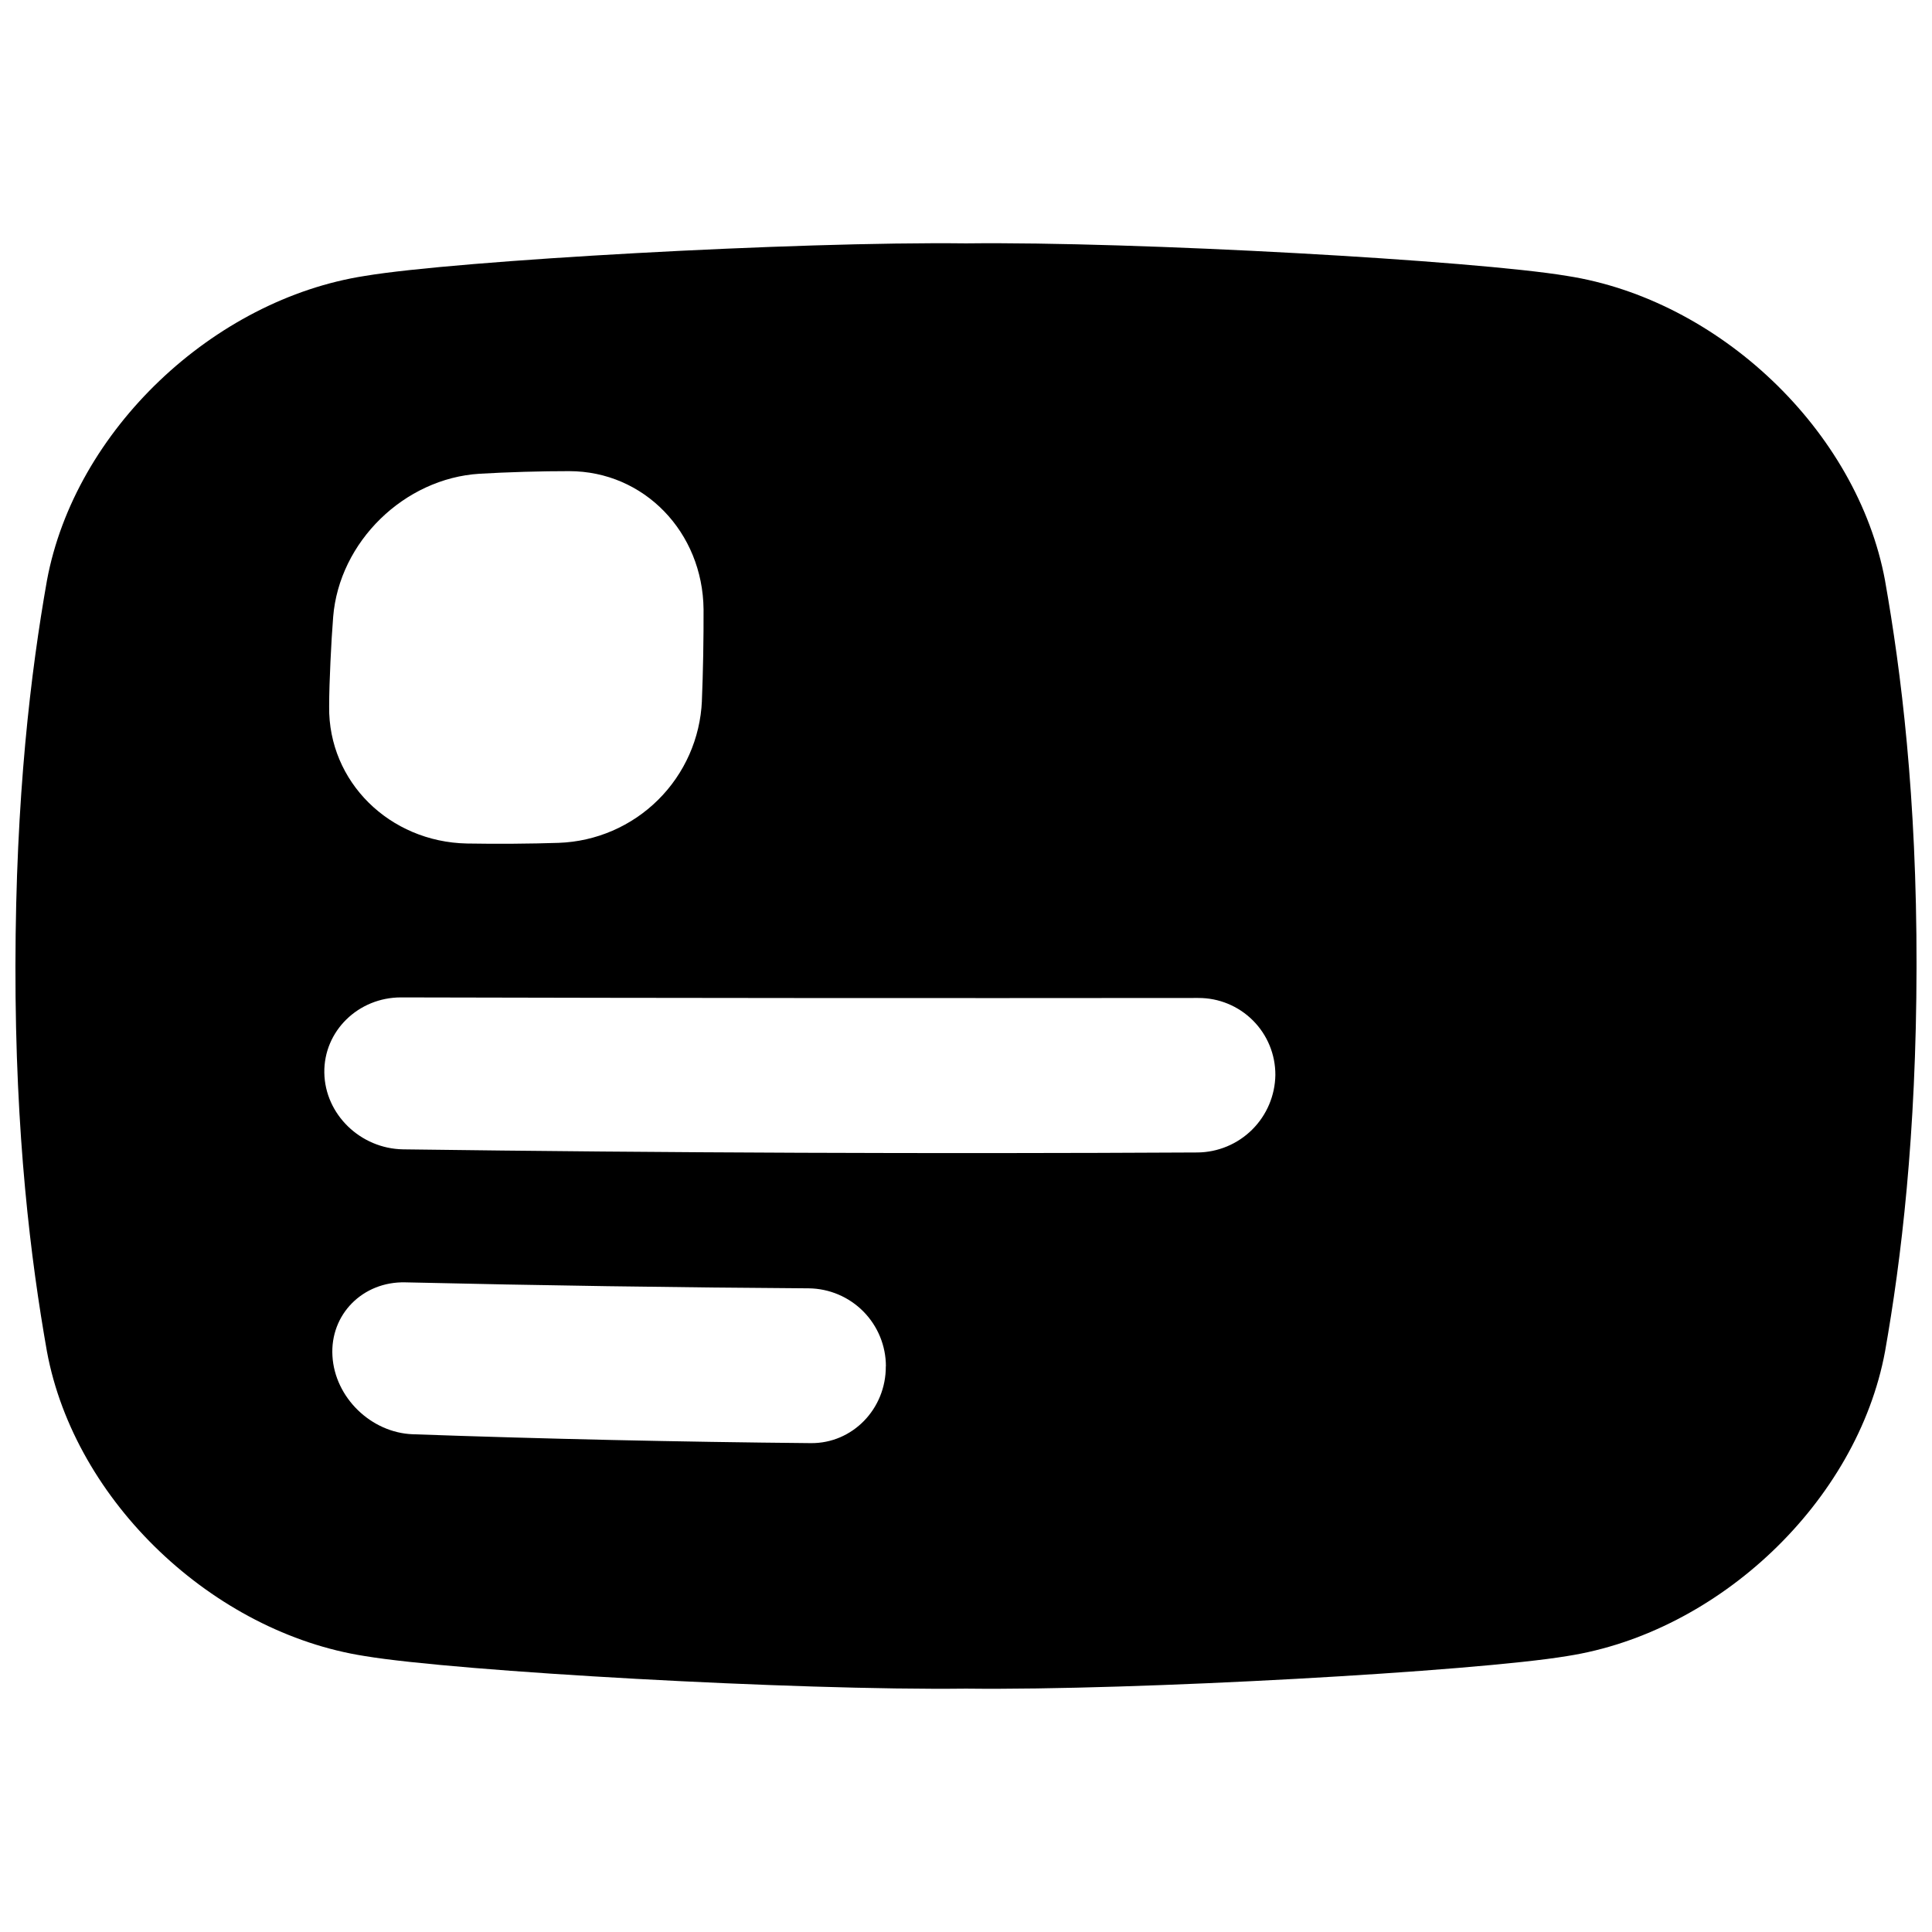 <?xml version="1.0" encoding="UTF-8"?>
<!-- Uploaded to: SVG Repo, www.svgrepo.com, Generator: SVG Repo Mixer Tools -->
<svg width="800px" height="800px" version="1.1" viewBox="144 144 512 512" xmlns="http://www.w3.org/2000/svg">
 <defs>
  <clipPath id="a">
   <path d="m148.09 208h503.81v384h-503.81z"/>
  </clipPath>
 </defs>
 <g clip-path="url(#a)">
  <path d="m643.56 297.87c-7.391-39.922-44.211-74.527-84.262-80.746-24.305-4.082-114.29-9.16-159.3-8.629-45.012-0.531-135 4.547-159.3 8.629-40.051 6.219-76.863 40.828-84.262 80.746-4.262 24.148-8.285 57.102-8.344 102.13-0.059 45.027 4.082 77.98 8.344 102.13 7.391 39.922 44.211 74.539 84.262 80.746 24.305 4.062 114.29 9.16 159.3 8.629 45.008 0.531 135-4.566 159.3-8.629 40.051-6.211 76.859-40.828 84.262-80.746 4.262-24.148 8.285-57.07 8.344-102.13 0.055-45.059-4.086-77.984-8.348-102.13zm-411.27 9.637c1.605-19.965 18.875-36.742 38.809-37.961 3.562-0.207 7.5-0.383 11.867-0.512 4.367-0.129 8.305-0.176 11.855-0.176 19.875 0 35.426 16.188 35.629 36.625 0 3.633 0 7.664-0.09 12.133-0.09 4.469-0.195 8.5-0.355 12.145l0.008-0.008c-0.438 9.895-4.582 19.258-11.617 26.227-7.031 6.973-16.434 11.035-26.328 11.383-3.652 0.117-7.695 0.207-12.172 0.234-4.477 0.031-8.52 0-12.172-0.059-20.477-0.422-36.734-16.344-36.496-36.281 0-3.562 0.148-7.508 0.344-11.875 0.195-4.367 0.441-8.316 0.719-11.875zm146.46 198.55c0.07 11.344-8.855 20.496-19.867 20.387-35.172-0.328-70.336-1.109-105.49-2.352-11.039-0.402-20.664-9.723-21.293-20.754-0.648-11.039 8.051-19.75 19.266-19.504 35.66 0.828 71.316 1.355 106.97 1.586h-0.004c5.441 0.062 10.641 2.266 14.469 6.133 3.824 3.871 5.973 9.09 5.973 14.531zm103.23-77.184h0.004c-0.078 5.445-2.281 10.645-6.144 14.484-3.863 3.84-9.074 6.016-14.52 6.059-70.191 0.379-140.35 0.105-210.48-0.828-11.297-0.168-20.715-9.258-20.891-20.301-0.176-11.039 8.992-19.977 20.34-19.965 70.414 0.172 140.83 0.219 211.25 0.148v0.004c5.426-0.035 10.637 2.102 14.477 5.934 3.844 3.828 5.992 9.039 5.969 14.465z"/>
 </g>
</svg>